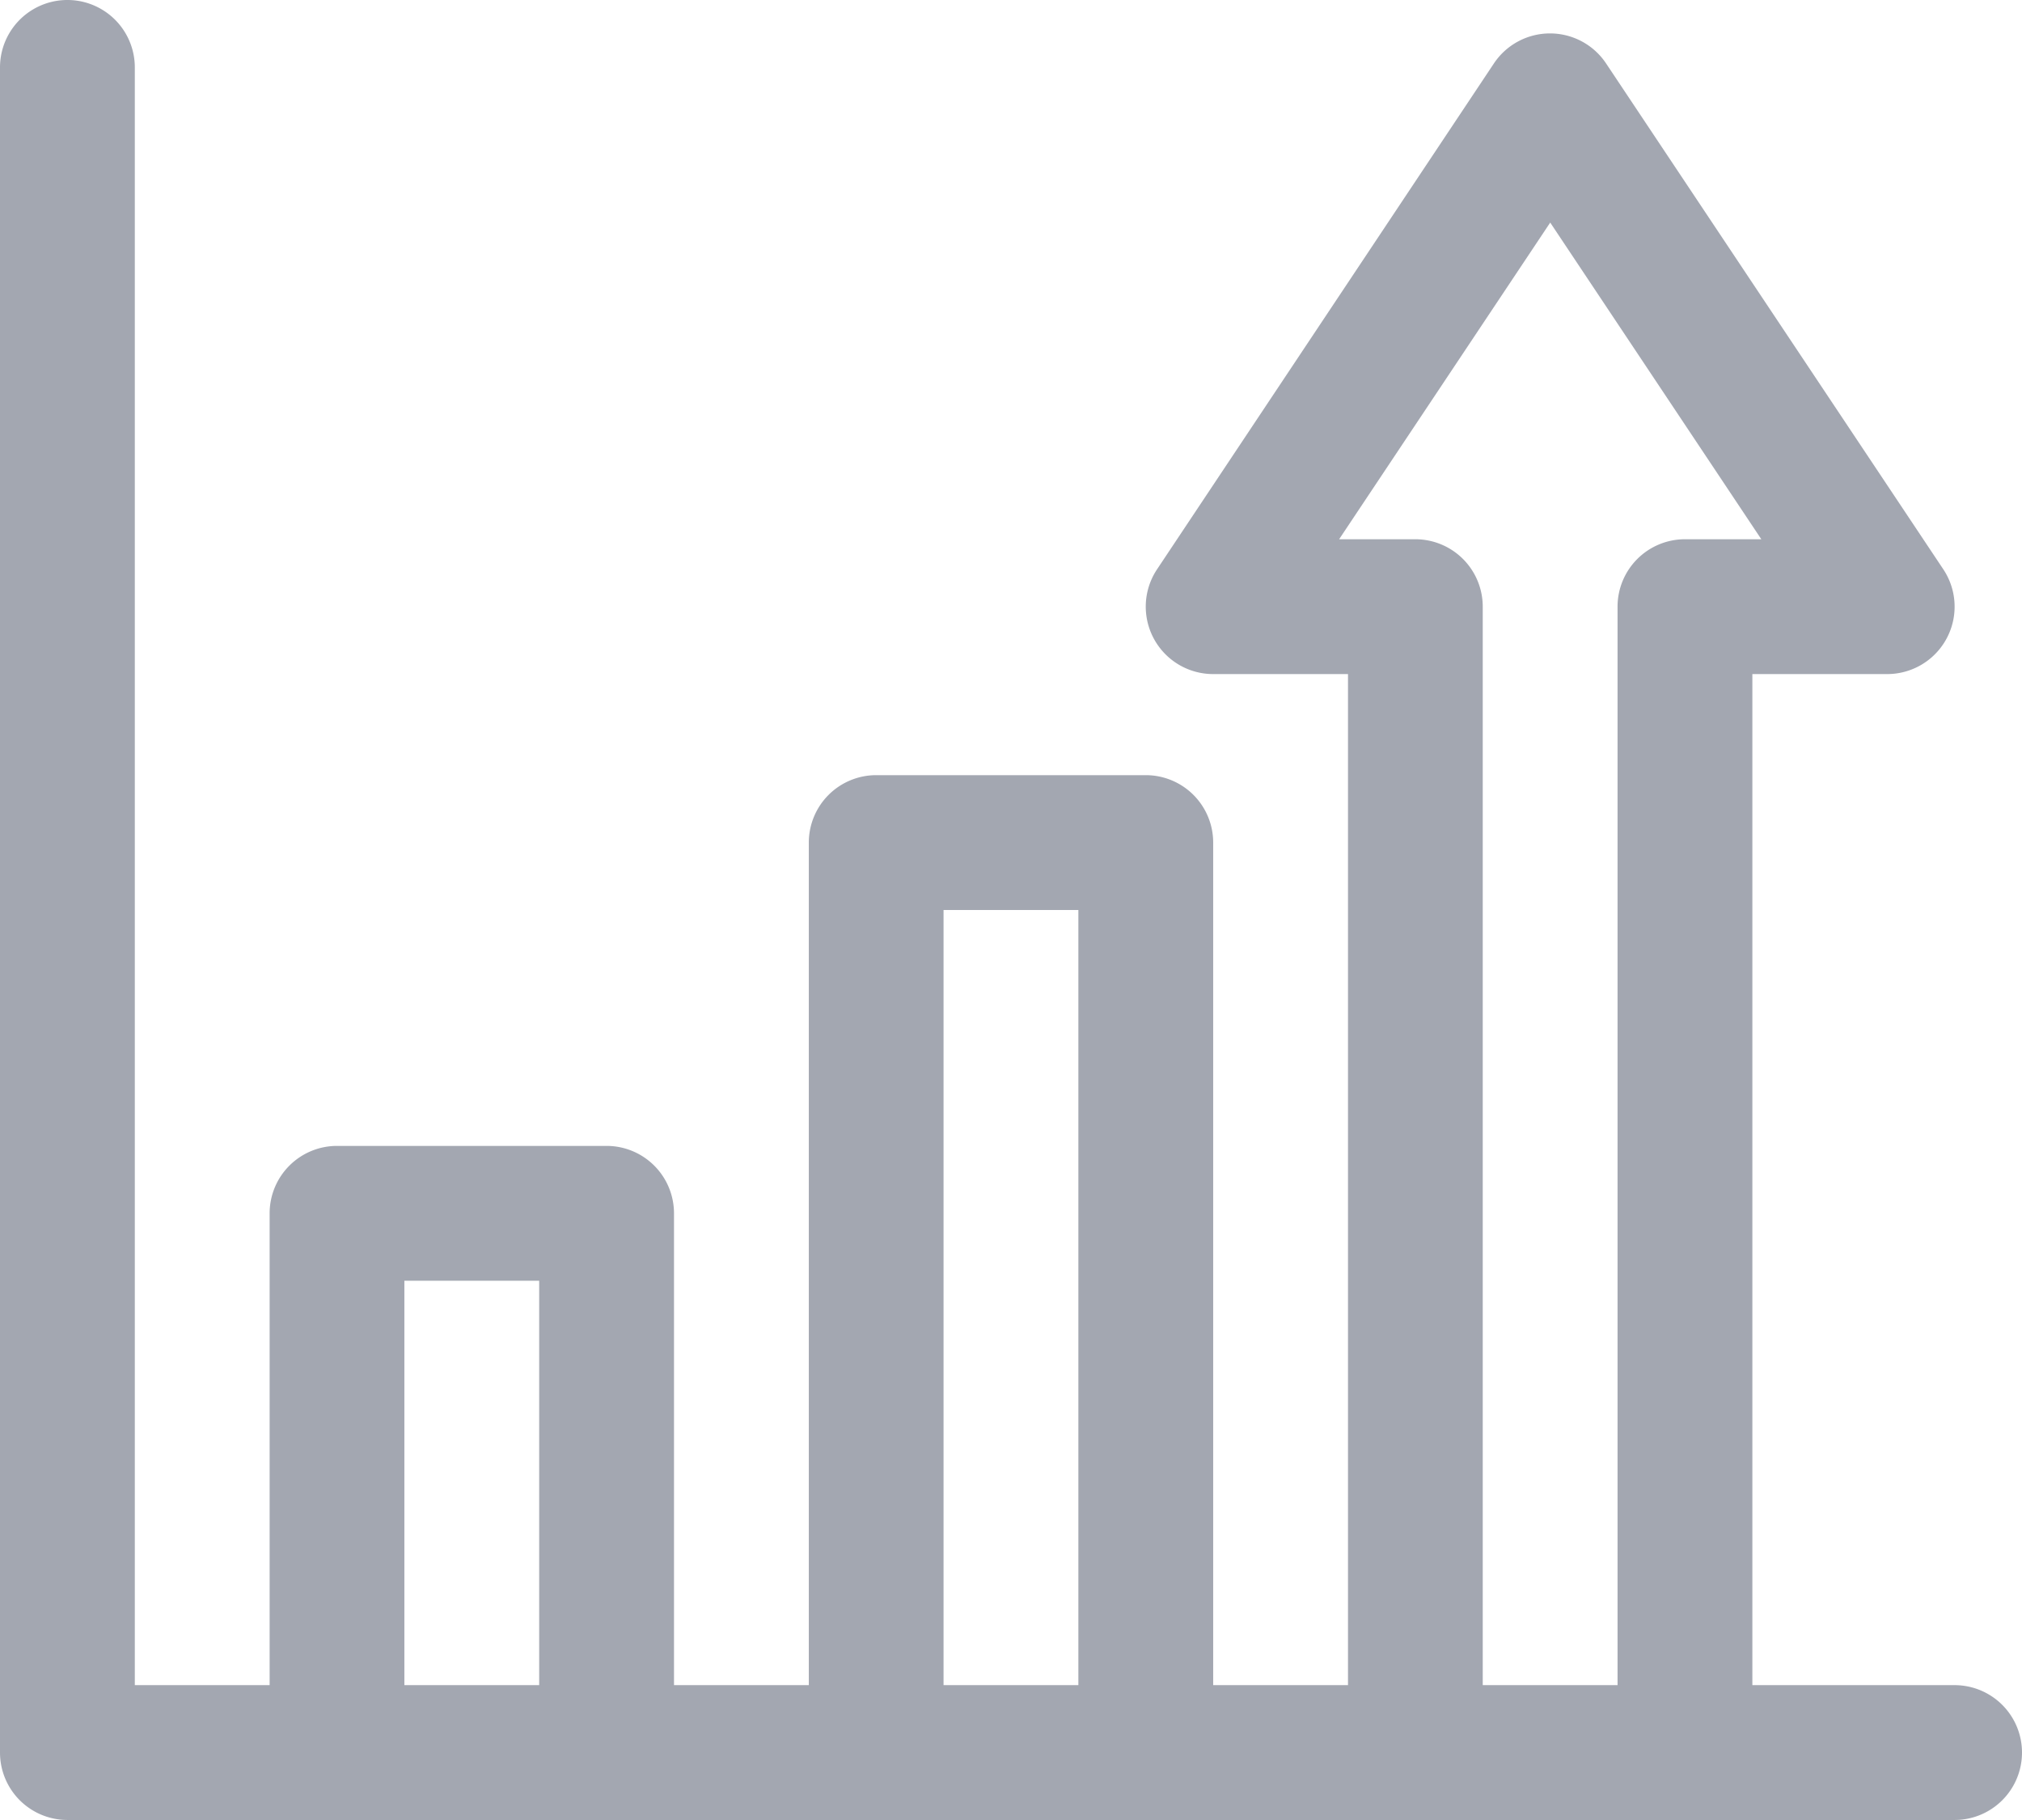 <svg height="24" viewBox="0 0 26.667 24" width="26.667" xmlns="http://www.w3.org/2000/svg"><path d="m25.778 22.222h-2.667v-13.333h1.778a.889.889 0 0 0 .74-1.382l-4.445-6.667a.889.889 0 0 0 -1.484 0l-4.44 6.667a.889.889 0 0 0 .74 1.382h1.778v13.333h-1.778v-11.111a.889.889 0 0 0 -.889-.889h-3.555a.889.889 0 0 0 -.889.889v11.111h-1.778v-6.222a.889.889 0 0 0 -.889-.889h-3.556a.889.889 0 0 0 -.888.889v6.222h-1.778v-21.333a.889.889 0 1 0 -1.778 0v22.222a.889.889 0 0 0 .889.889h24.889a.889.889 0 1 0 0-1.778m-20.445-5.333h1.778v5.333h-1.778zm7.111-4.889h1.778v10.222h-1.778zm7.111 10.222v-14.222a.889.889 0 0 0 -.889-.889h-1.005l2.784-4.176 2.784 4.176h-1.007a.889.889 0 0 0 -.889.889v14.222z" fill="#a3a7b1"/></svg>